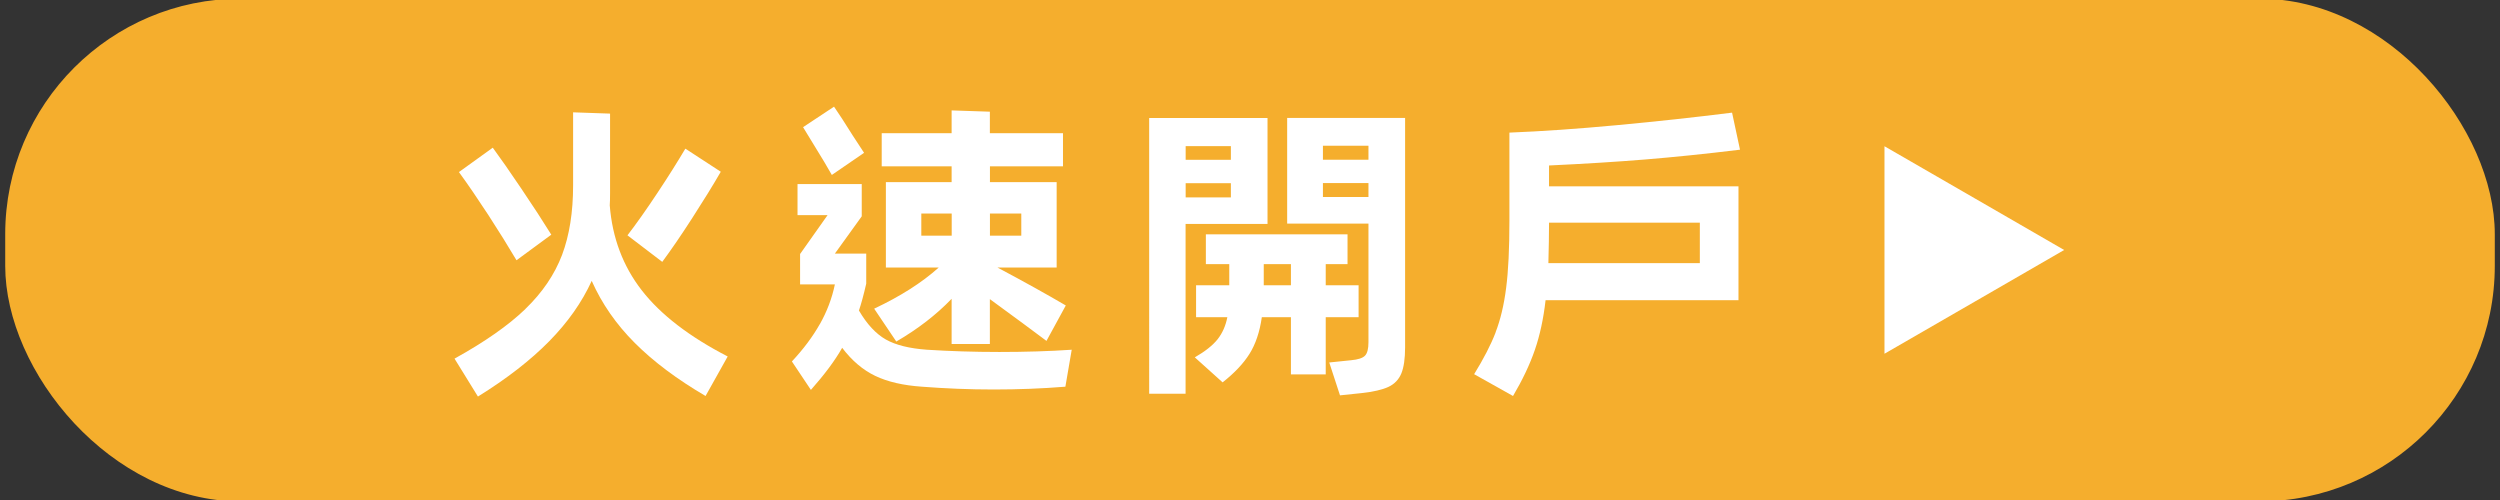<?xml version="1.0" encoding="UTF-8"?><svg id="uuid-1277f46f-d5ba-4a67-987d-2a28f925a4c3" xmlns="http://www.w3.org/2000/svg" viewBox="0 0 311.81 62.36"><rect x="0" y="0" width="311.81" height="62.36" fill="#333333" stroke="none"/><rect x=".65" y="-.17" width="310.51" height="62.71" rx="29.38" ry="29.38" style="fill:#f5ae2d; stroke-width:0px;"/><path d="m65.52,38.54c2.13-2.05,3.65-4.3,4.58-6.74.92-2.45,1.38-5.34,1.38-8.68v-9.11l4.61.16v9.86c0,.71-.01,1.24-.04,1.58.32,4.05,1.65,7.59,4,10.61,2.35,3.02,5.92,5.77,10.71,8.24l-2.76,4.93c-3.55-2.08-6.49-4.28-8.82-6.61s-4.12-4.91-5.38-7.75c-1.21,2.66-2.98,5.17-5.3,7.53s-5.29,4.67-8.89,6.9l-2.92-4.73c3.76-2.08,6.71-4.14,8.84-6.19Zm-.47-14.97c1.45,2.14,2.68,4.04,3.71,5.7l-4.34,3.19c-1.03-1.74-2.2-3.62-3.51-5.64-1.32-2.02-2.54-3.81-3.67-5.36l4.22-3.04c.95,1.29,2.14,3,3.59,5.15Zm16.96.47c1.37-2.06,2.52-3.9,3.47-5.5l4.42,2.88c-.97,1.68-2.16,3.6-3.55,5.76-1.39,2.16-2.64,3.98-3.75,5.48l-4.34-3.31c1.13-1.47,2.38-3.24,3.75-5.31Z" style="fill:#fff; stroke-width:0px;"/><path d="m102.26,40.42c.88-1.56,1.51-3.21,1.87-4.95h-4.34v-3.79l3.43-4.85h-3.75v-3.87h8.01v4.02l-3.35,4.65h3.91v3.75c-.32,1.39-.62,2.51-.91,3.35,1,1.71,2.12,2.91,3.35,3.61,1.24.7,2.94,1.12,5.13,1.28,2.84.18,5.85.28,9.03.28s6.24-.09,9.03-.28l-.79,4.61c-2.95.24-5.93.35-8.95.35s-5.96-.12-8.95-.35c-2.31-.16-4.25-.6-5.8-1.34-1.55-.74-2.93-1.91-4.14-3.51-.89,1.58-2.2,3.33-3.9,5.25l-2.37-3.55c1.45-1.55,2.61-3.11,3.49-4.67Zm1.76-27.12c.6.87,1.38,2.06,2.33,3.59l1.42,2.17-4.02,2.76c-.5-.89-1.26-2.17-2.29-3.83l-1.3-2.13,3.87-2.56Zm19.45,3.31h9.11v4.14h-9.11v1.97h8.32v10.65h-7.38c3.31,1.76,6.15,3.34,8.52,4.73l-2.41,4.42c-1.6-1.21-3.96-2.94-7.06-5.21v5.6h-4.77v-5.64c-1.92,2-4.22,3.77-6.9,5.33l-2.76-4.1c3.29-1.55,5.97-3.26,8.05-5.13h-6.59v-10.65h8.2v-1.97h-8.72v-4.14h8.72v-2.84l4.77.16v2.68Zm-4.77,12.78v-2.76h-3.79v2.76h3.79Zm8.68,0v-2.76h-3.91v2.76h3.91Z" style="fill:#fff; stroke-width:0px;"/><path d="m143.34,14.72h14.75v13.21h-10.22v21.18h-4.54V14.72Zm10.18,5.21v-1.7h-5.64v1.7h5.64Zm0,4.69v-1.77h-5.64v1.77h5.64Zm14.55,8.32h-2.72v2.64h4.1v3.98h-4.1v7.14h-4.34v-7.14h-3.63c-.26,1.84-.78,3.37-1.54,4.58-.76,1.21-1.88,2.39-3.35,3.55l-3.47-3.12c1.29-.74,2.23-1.49,2.84-2.25.6-.76,1.01-1.68,1.22-2.76h-3.9v-3.98h4.14v-2.64h-2.92v-3.71h17.67v3.71Zm-7.06,2.64v-2.64h-3.39v2.64h3.39Zm-.47-20.87h14.71v28.6c0,1.42-.16,2.51-.47,3.27-.32.76-.85,1.32-1.62,1.68-.76.35-1.88.61-3.35.77l-2.68.28-1.34-4.1,2.72-.28c.87-.08,1.45-.27,1.74-.57.29-.3.43-.86.43-1.68v-14.79h-10.14v-13.17Zm10.14,5.21v-1.74h-5.68v1.74h5.68Zm0,4.65v-1.74h-5.68v1.74h5.68Z" style="fill:#fff; stroke-width:0px;"/><path d="m186.53,41.46c.6-1.55,1.05-3.4,1.32-5.54.28-2.14.41-4.94.41-8.38v-11c4.02-.16,8.5-.47,13.43-.93,4.93-.46,9.71-.98,14.34-1.56l.99,4.62c-4.34.53-8.28.93-11.81,1.22-3.54.29-7.54.54-12.01.75v2.6h23.63v14.2h-24.06c-.26,2.31-.71,4.38-1.34,6.21-.63,1.83-1.54,3.74-2.72,5.74l-4.85-2.72c1.18-1.92,2.08-3.65,2.68-5.21Zm25.48-8.64v-5.05h-18.81v.24c0,1.26-.03,2.87-.08,4.81h18.89Z" style="fill:#fff; stroke-width:0px;"/><polygon points="235.04 31.18 235.04 18.24 246.25 24.71 257.45 31.18 246.25 37.65 235.04 44.12 235.04 31.18" style="fill:#fff; stroke-width:0px;"/></svg>